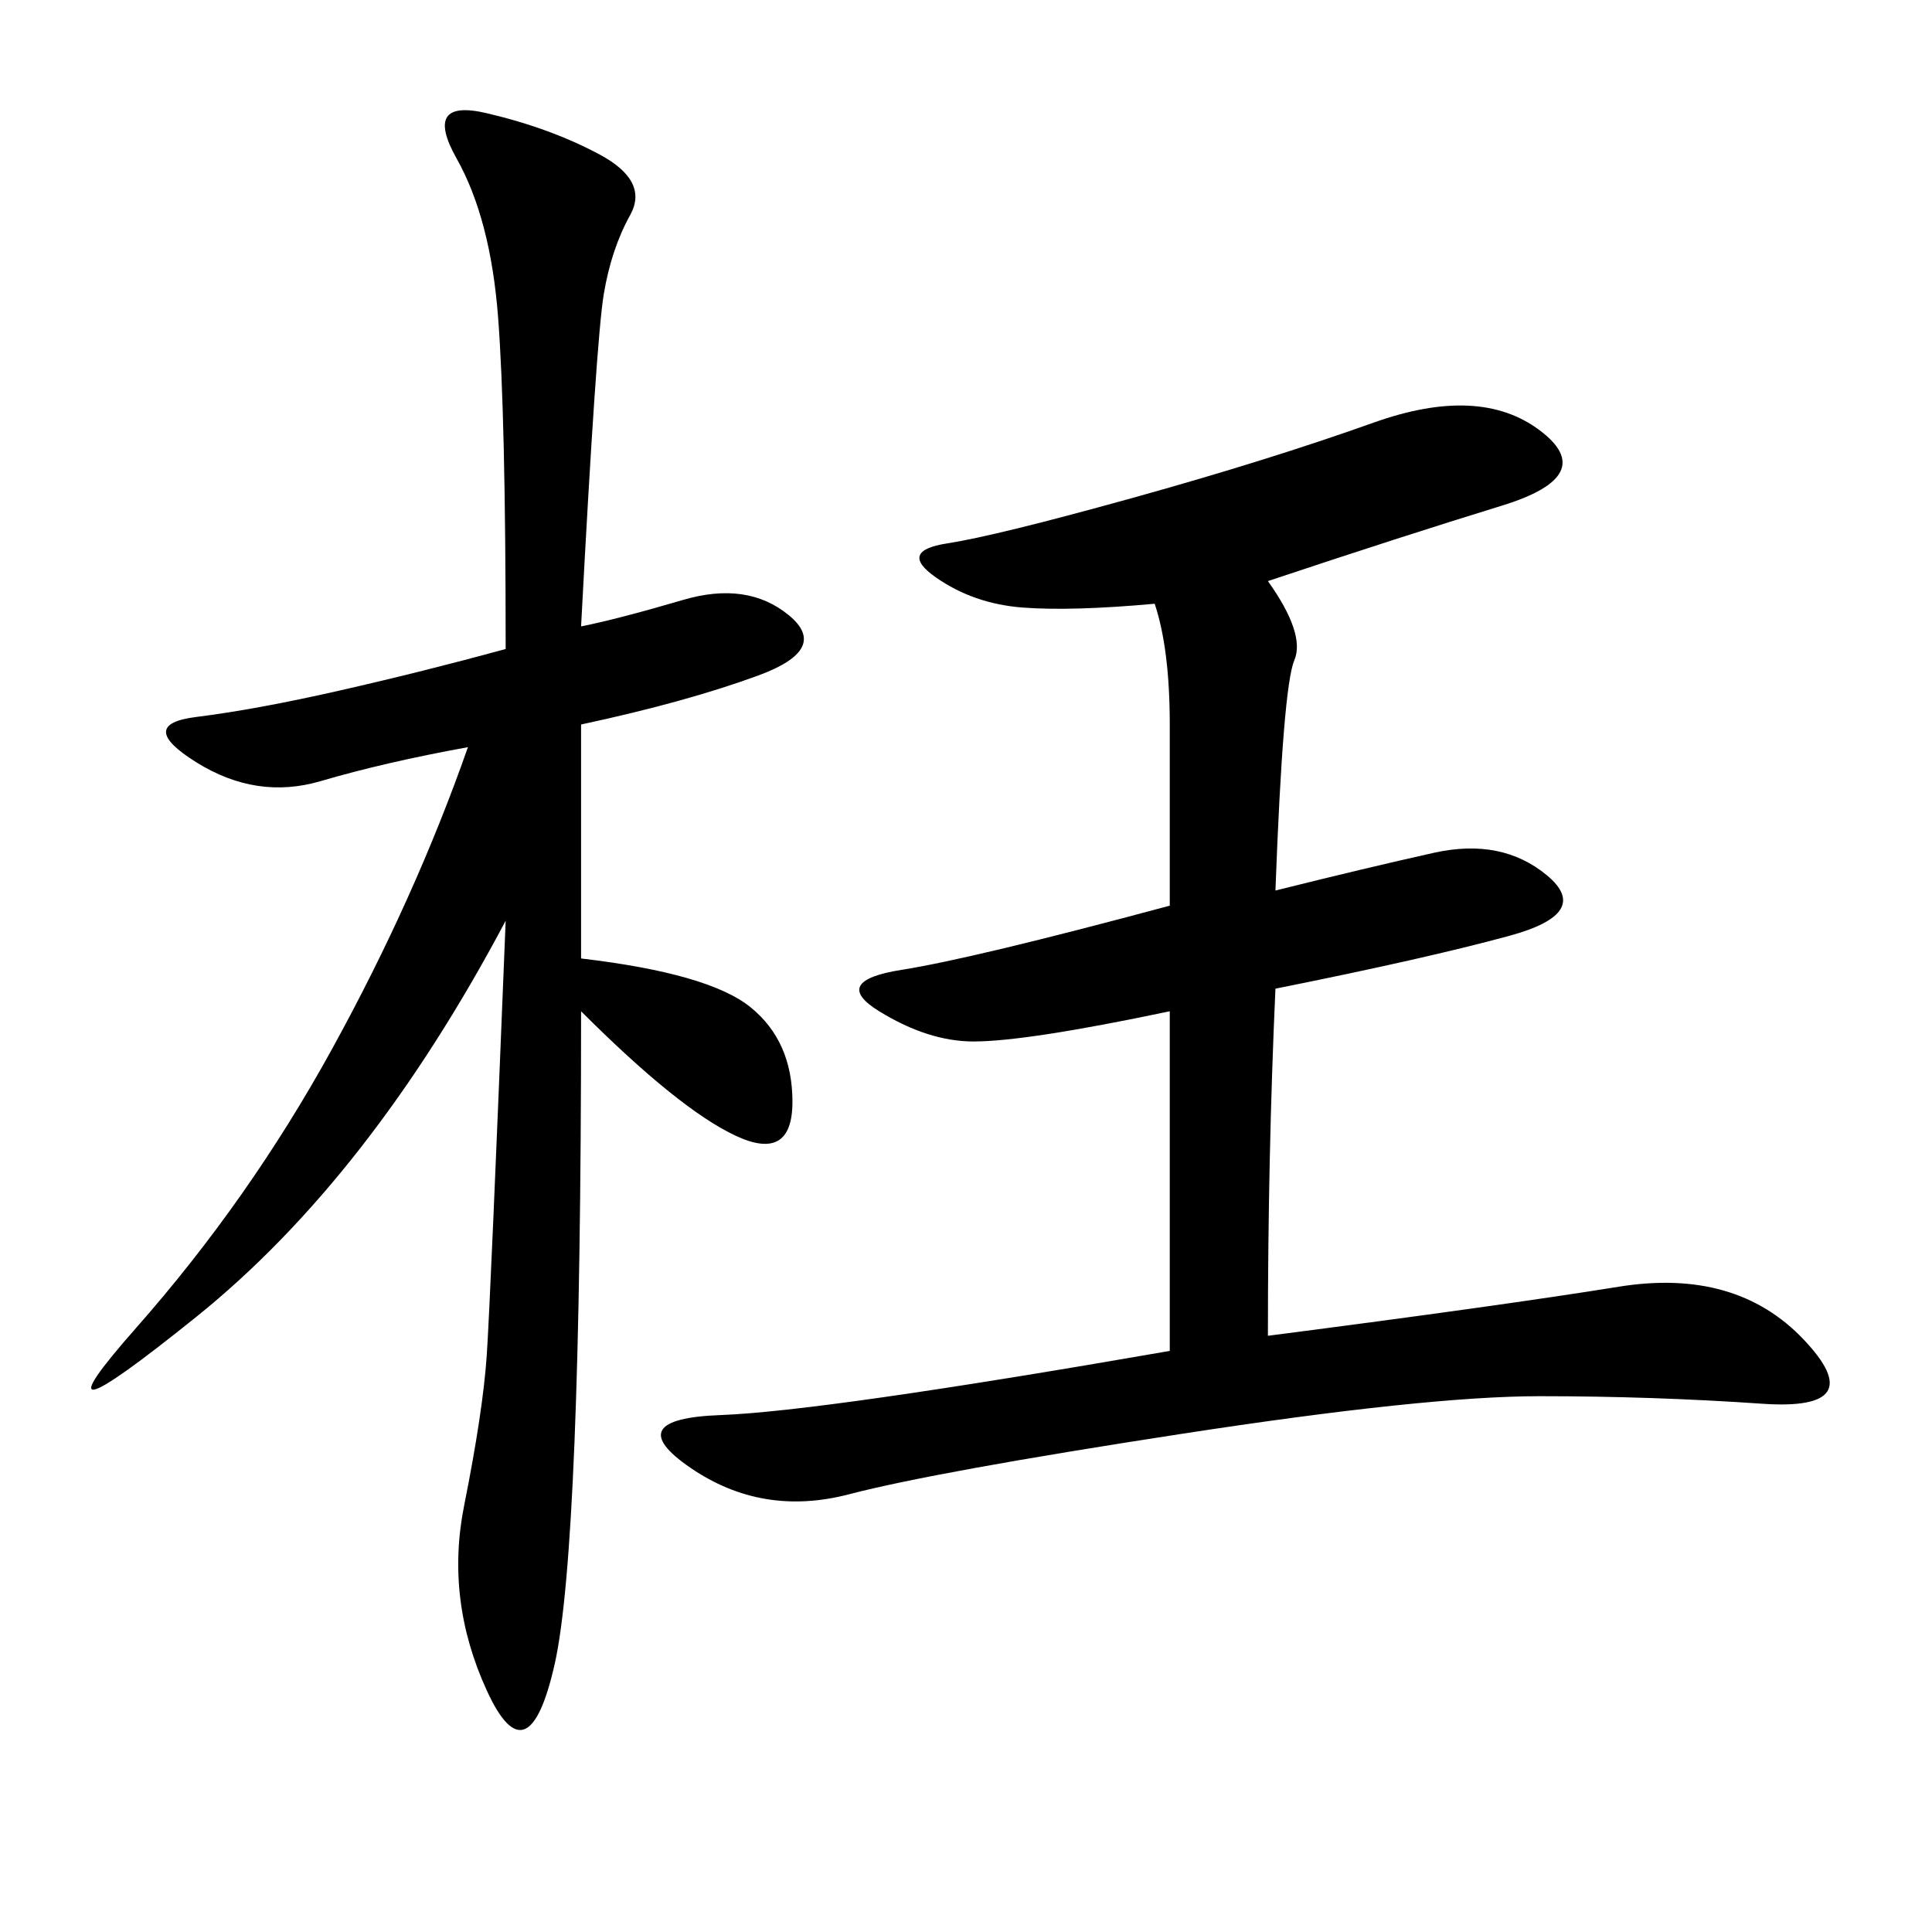 <svg xmlns="http://www.w3.org/2000/svg" xmlns:xlink="http://www.w3.org/1999/xlink" width="300" height="300"><path d="M196.88 90.23Q202.73 98.44 200.98 102.54Q199.22 106.64 198.05 138.28L198.05 138.28Q212.11 134.77 222.66 132.42Q233.20 130.08 240.23 135.94Q247.27 141.80 234.38 145.31Q221.48 148.83 198.05 153.52L198.05 153.52Q196.88 179.30 196.88 207.42L196.88 207.42Q233.20 202.73 251.37 199.80Q269.53 196.88 280.08 208.01Q290.63 219.14 273.63 217.97Q256.64 216.80 239.06 216.80L239.06 216.80Q221.48 216.80 183.40 222.66Q145.31 228.52 131.84 232.03Q118.36 235.55 107.23 227.93Q96.09 220.31 111.91 219.73Q127.73 219.14 181.64 209.77L181.64 209.77L181.64 157.03Q159.38 161.72 151.17 161.72L151.17 161.72Q144.14 161.72 136.52 157.03Q128.91 152.34 140.04 150.59Q151.17 148.83 181.64 140.63L181.64 140.63L181.64 112.50Q181.64 100.78 179.30 93.75L179.30 93.75Q166.41 94.92 158.79 94.34Q151.17 93.75 145.31 89.65Q139.45 85.55 147.07 84.38Q154.69 83.20 175.78 77.34Q196.88 71.48 213.28 65.63Q229.69 59.77 239.06 66.80Q248.44 73.83 233.20 78.52Q217.97 83.20 196.88 90.23L196.88 90.23ZM90.23 97.27Q96.09 96.09 106.05 93.16Q116.02 90.23 122.46 95.51Q128.91 100.78 117.77 104.88Q106.64 108.98 90.23 112.50L90.23 112.50L90.23 148.83Q110.16 151.17 116.60 156.45Q123.05 161.72 123.05 171.09L123.05 171.09Q123.05 180.47 114.26 176.37Q105.47 172.27 90.23 157.03L90.23 157.03Q90.23 240.23 86.13 258.40Q82.03 276.56 75.59 262.50Q69.14 248.44 72.07 233.79Q75 219.14 75.59 210.35Q76.17 201.56 78.52 142.97L78.52 142.97Q57.42 182.81 30.47 204.49Q3.52 226.17 21.09 206.25Q38.67 186.33 51.56 162.89Q64.45 139.45 72.66 116.02L72.66 116.02Q59.77 118.36 49.80 121.29Q39.84 124.22 30.47 118.36Q21.09 112.50 30.47 111.33Q39.84 110.16 52.73 107.23Q65.63 104.30 78.52 100.78L78.52 100.78Q78.52 64.45 77.34 49.22Q76.17 33.98 70.90 24.61Q65.63 15.23 75.59 17.58Q85.55 19.92 93.16 24.02Q100.78 28.13 97.85 33.40Q94.92 38.67 93.75 45.70Q92.58 52.73 90.23 97.27L90.23 97.27Z"/></svg>